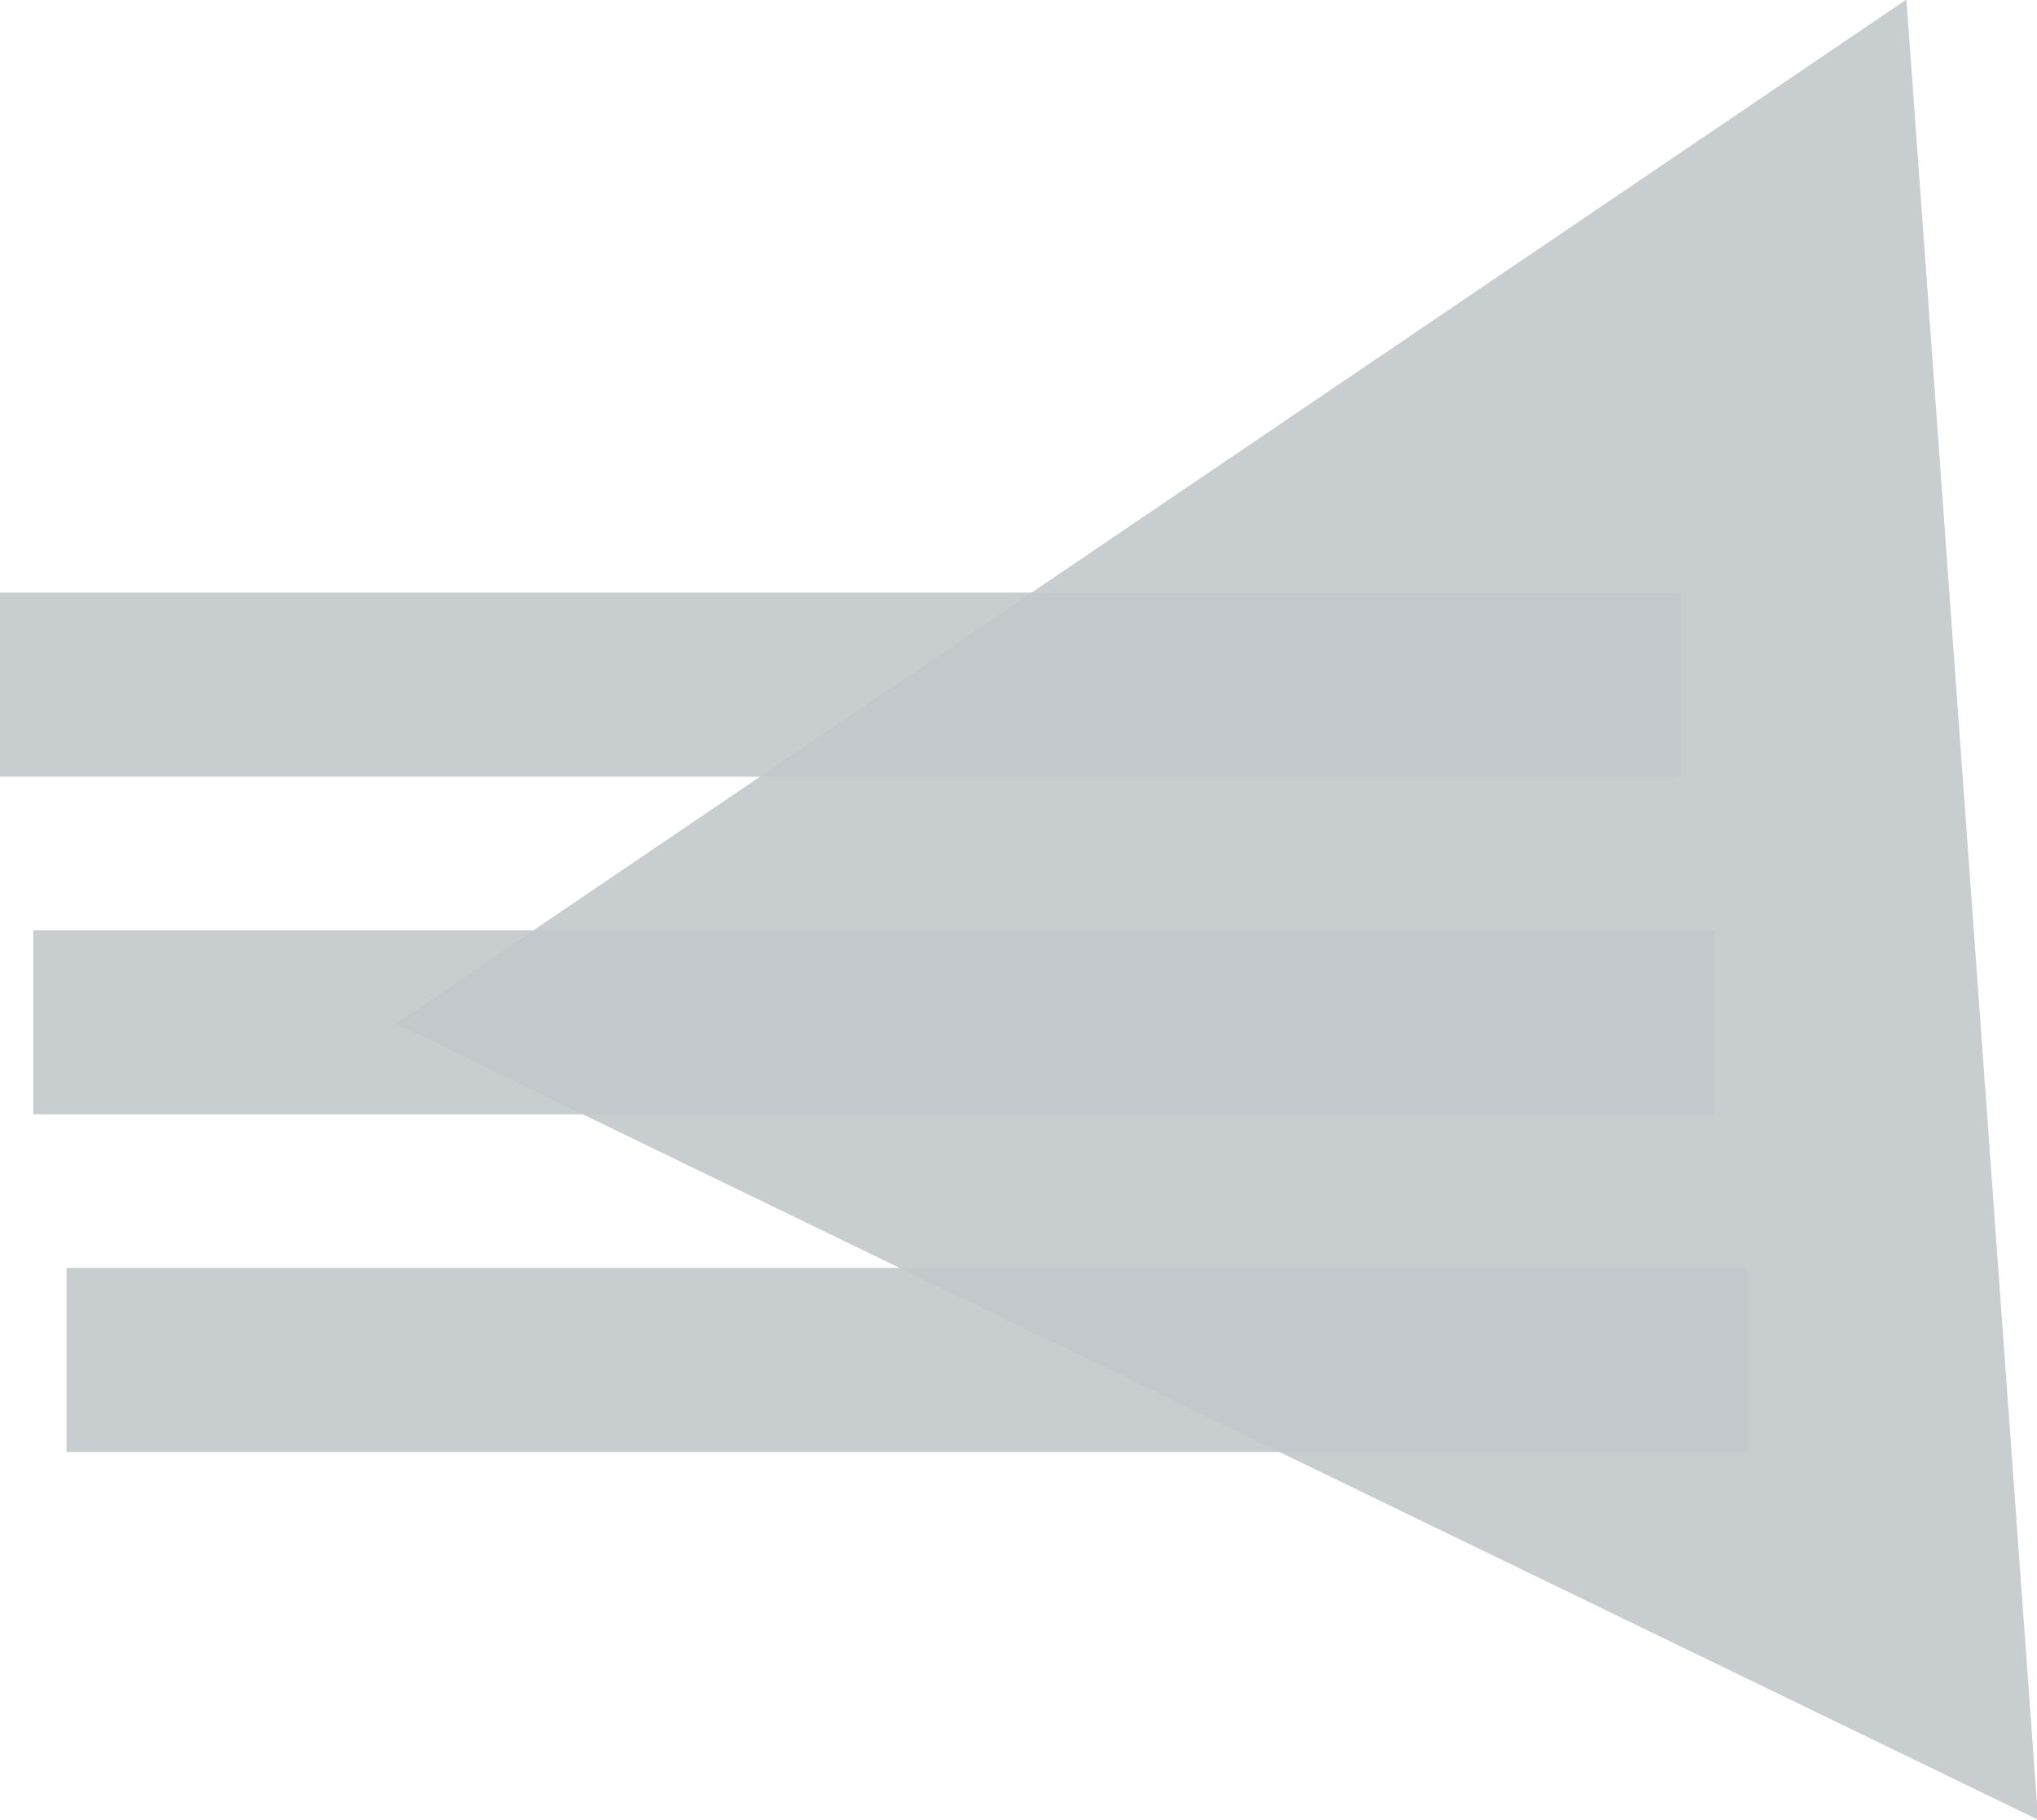 <?xml version="1.0" encoding="UTF-8" standalone="no"?>
<!-- Created with Inkscape (http://www.inkscape.org/) -->

<svg
   xmlns:dc="http://purl.org/dc/elements/1.1/"
   xmlns:cc="http://creativecommons.org/ns#"
   xmlns:rdf="http://www.w3.org/1999/02/22-rdf-syntax-ns#"
   xmlns:svg="http://www.w3.org/2000/svg"
   xmlns="http://www.w3.org/2000/svg"
   xmlns:sodipodi="http://sodipodi.sourceforge.net/DTD/sodipodi-0.dtd"
   xmlns:inkscape="http://www.inkscape.org/namespaces/inkscape"
   version="1.1"
   id="svg815"
   width="310.218"
   height="277.182"
   viewBox="0 0 310.218 277.182"
   sodipodi:docname="eatgold.svg"
   inkscape:version="0.92.3 (2405546, 2018-03-11)">
  <defs
     id="defs819" />
  <sodipodi:namedview
     pagecolor="#ffffff"
     bordercolor="#666666"
     borderopacity="1"
     objecttolerance="10"
     gridtolerance="10"
     guidetolerance="10"
     inkscape:pageopacity="0"
     inkscape:pageshadow="2"
     inkscape:window-width="1920"
     inkscape:window-height="1016"
     id="namedview817"
     showgrid="false"
     fit-margin-top="0"
     fit-margin-left="0"
     fit-margin-right="0"
     fit-margin-bottom="0"
     inkscape:zoom="1.0169767"
     inkscape:cx="123.6185"
     inkscape:cy="141.49274"
     inkscape:window-x="0"
     inkscape:window-y="32"
     inkscape:window-maximized="1"
     inkscape:current-layer="svg815" />
  <path
     sodipodi:type="star"
     style="opacity:1;fill:#c2c7ca;fill-opacity:0.667;stroke:none;stroke-width:6.02;stroke-linecap:round;stroke-linejoin:miter;stroke-miterlimit:4;stroke-dasharray:none;stroke-dashoffset:0;stroke-opacity:1;paint-order:normal"
     id="path825"
     sodipodi:sides="3"
     sodipodi:cx="178.96182"
     sodipodi:cy="208.55815"
     sodipodi:r1="85.180984"
     sodipodi:r2="42.590492"
     sodipodi:arg1="0.78539816"
     sodipodi:arg2="1.8325957"
     inkscape:flatsided="true"
     inkscape:rounded="0"
     inkscape:randomized="0"
     d="M 239.194,268.79 96.683,230.605 201.008,126.28 Z"
     inkscape:transform-center-x="35.010763"
     inkscape:transform-center-y="-5.7701343"
     transform="matrix(1.85,0.355,-0.355,1.85,-36.711,-305.024)" />
  <path
     style="opacity:1;fill:#c2c7ca;fill-opacity:0.667;stroke:none;stroke-width:11.339;stroke-linecap:round;stroke-linejoin:miter;stroke-miterlimit:4;stroke-dasharray:none;stroke-dashoffset:0;stroke-opacity:1;paint-order:normal"
     d="M 0,90.276 V 118.285 H 255.946 V 90.276 Z m 5.072,51.429 v 28.009 h 255.942 v -28.009 z m 5.068,51.432 v 28.009 h 255.946 v -28.009 z"
     id="rect827"
     inkscape:connector-curvature="0" />
  <path
     transform="matrix(1.85,0.355,-0.355,1.85,-36.711,-305.024)"
     inkscape:transform-center-y="-5.7701343"
     inkscape:transform-center-x="35.010763"
     d="M 239.194,268.79 96.683,230.605 201.008,126.28 Z"
     inkscape:randomized="0"
     inkscape:rounded="0"
     inkscape:flatsided="true"
     sodipodi:arg2="1.8325957"
     sodipodi:arg1="0.78539816"
     sodipodi:r2="42.590492"
     sodipodi:r1="85.180984"
     sodipodi:cy="208.55815"
     sodipodi:cx="178.96182"
     sodipodi:sides="3"
     id="path943"
     style="opacity:1;fill:#c2c7ca;fill-opacity:0.667;stroke:none;stroke-width:6.02;stroke-linecap:round;stroke-linejoin:miter;stroke-miterlimit:4;stroke-dasharray:none;stroke-dashoffset:0;stroke-opacity:1;paint-order:normal"
     sodipodi:type="star" />
  <path
     inkscape:connector-curvature="0"
     id="path945"
     d="M 0,90.276 V 118.285 H 255.946 V 90.276 Z m 5.072,51.429 v 28.009 h 255.942 v -28.009 z m 5.068,51.432 v 28.009 h 255.946 v -28.009 z"
     style="opacity:1;fill:#c2c7ca;fill-opacity:0.667;stroke:none;stroke-width:11.339;stroke-linecap:round;stroke-linejoin:miter;stroke-miterlimit:4;stroke-dasharray:none;stroke-dashoffset:0;stroke-opacity:1;paint-order:normal" />
</svg>
